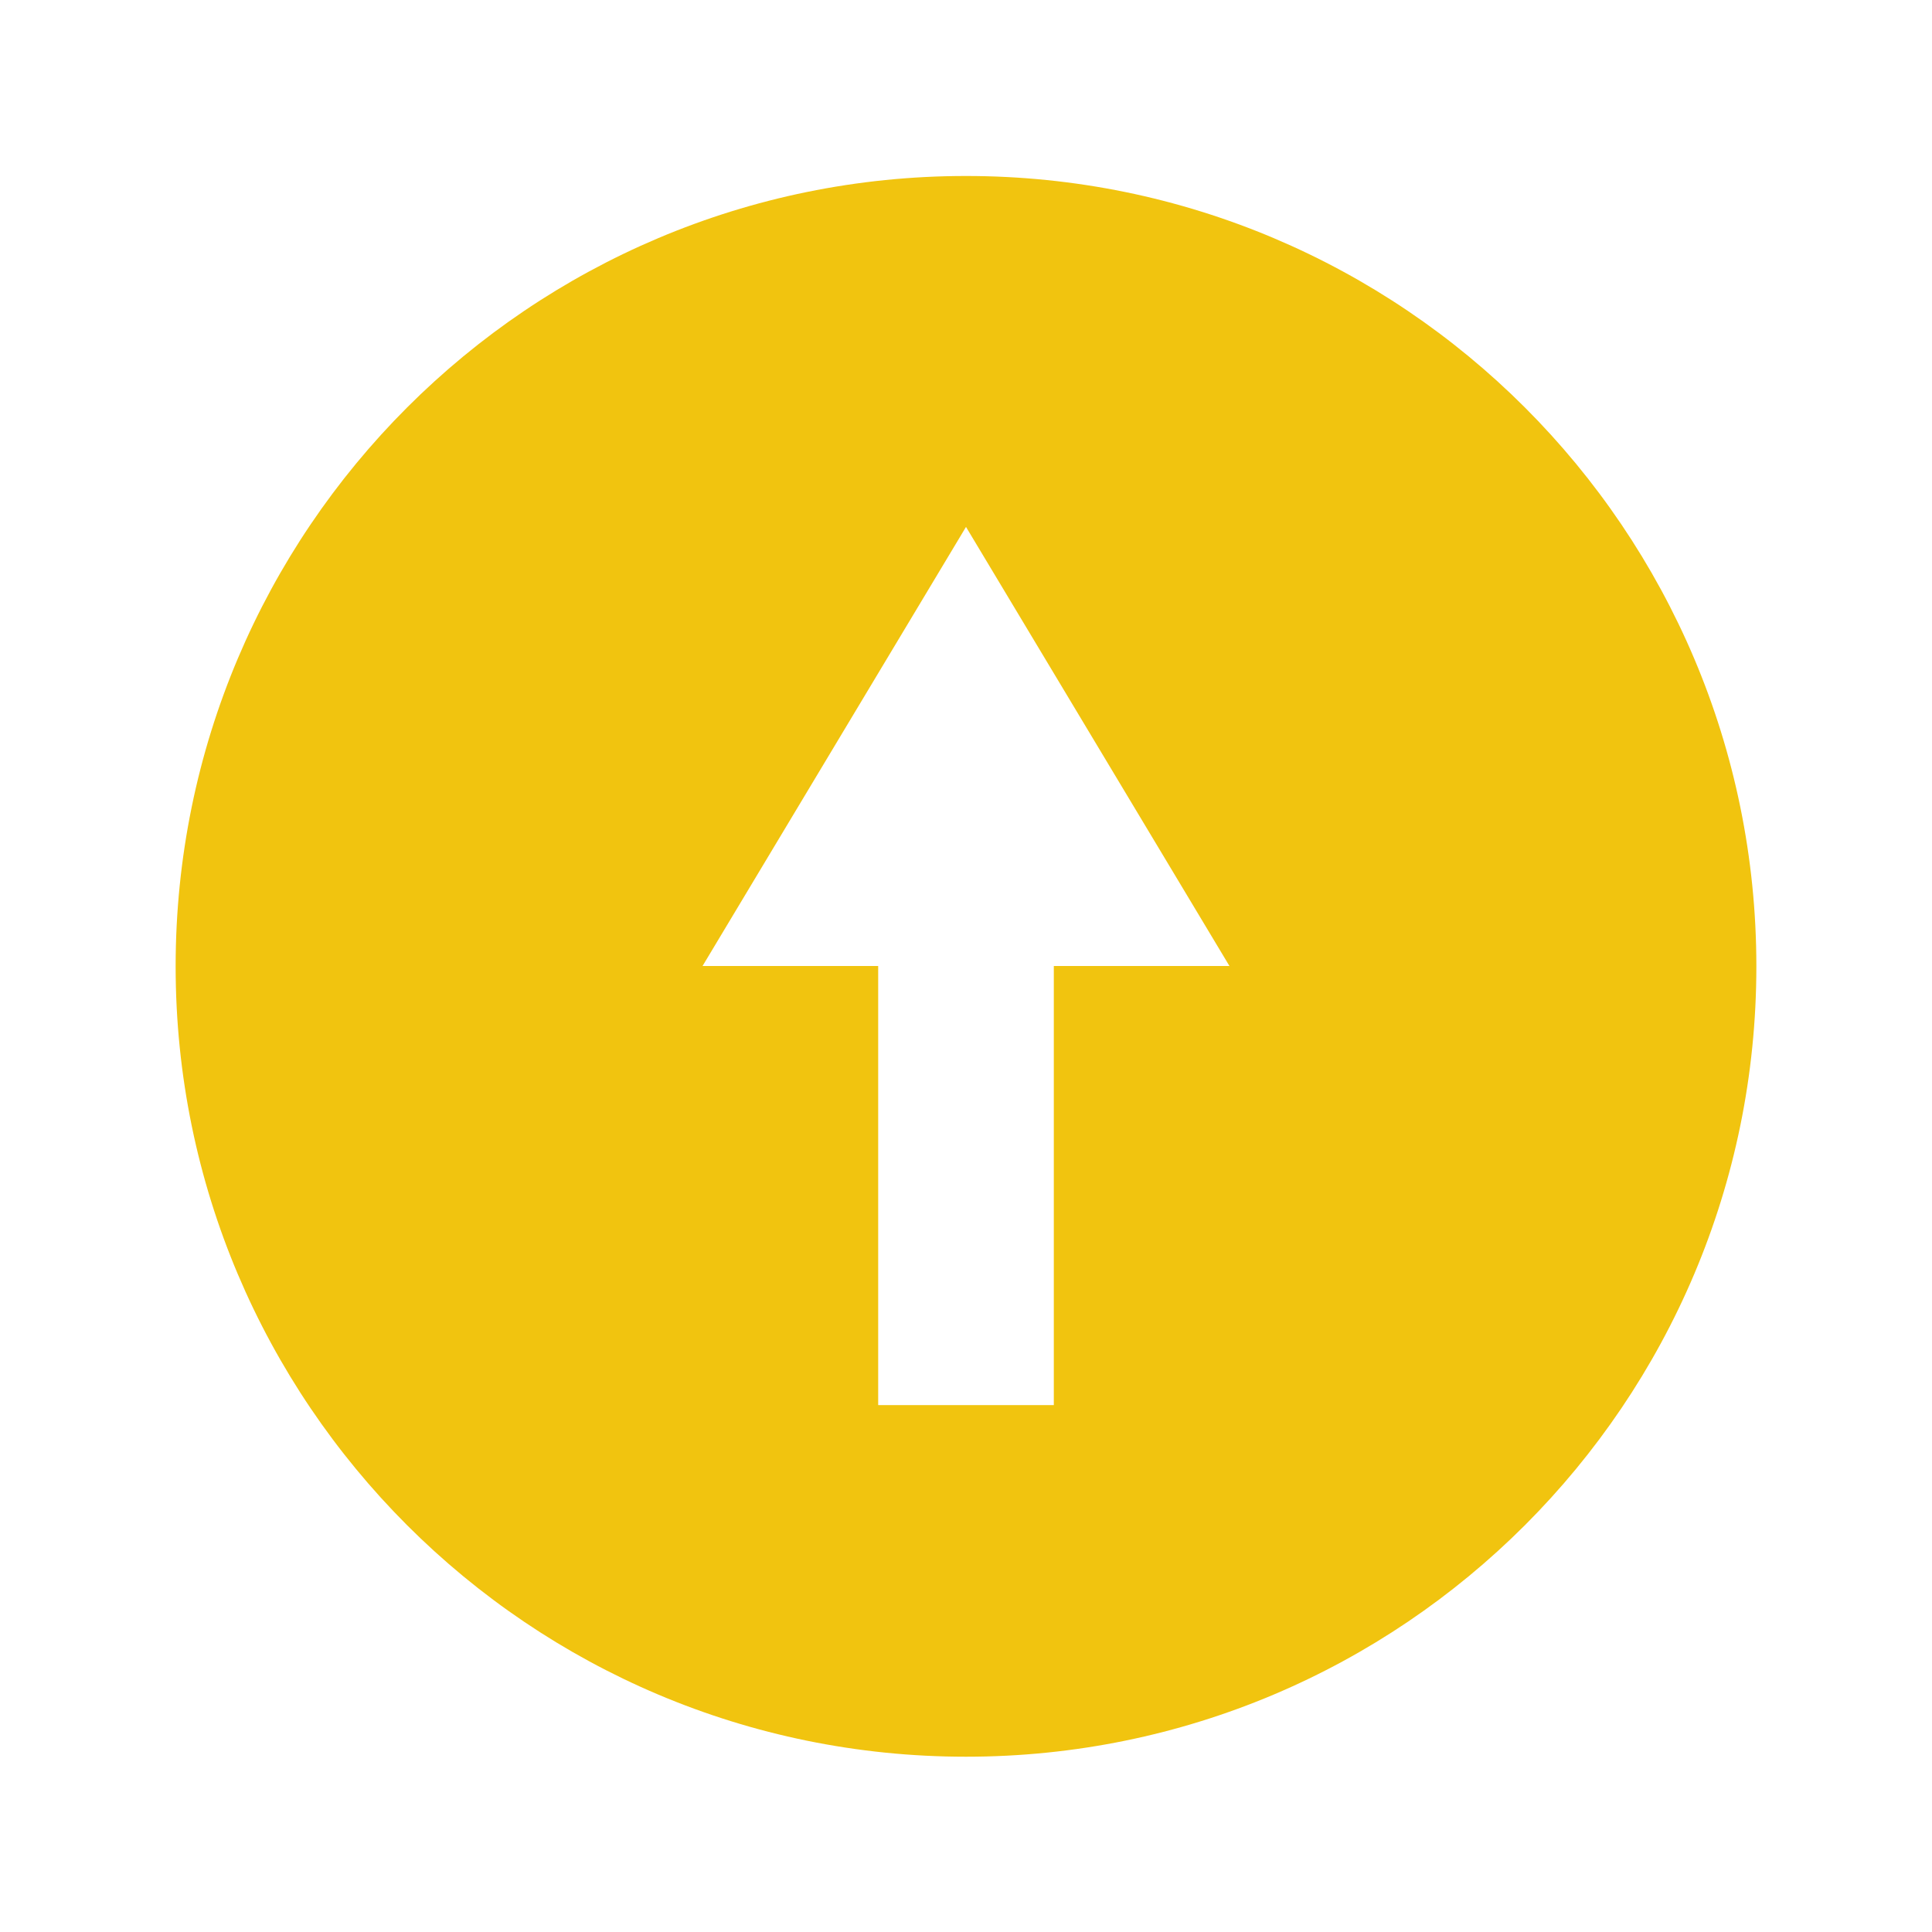 <svg width="22" height="22" enable-background="new" version="1.1" xmlns="http://www.w3.org/2000/svg">
 <title>Paper Symbolic Icon Theme</title>
 <g transform="translate(-405,381)" fill="#f1c40f">
  <path transform="translate(405,-381)" d="m11 2.004c-4.971 0-9 4.029-9 9 0 4.971 4.029 9 9 9 4.971 0 9-4.029 9-9 0-4.971-4.029-9-9-9zm0 3.996 3 5h-2v5h-2v-5h-2z" fill="#f1c40f" style="paint-order:stroke fill markers"/>
 </g>
</svg>
